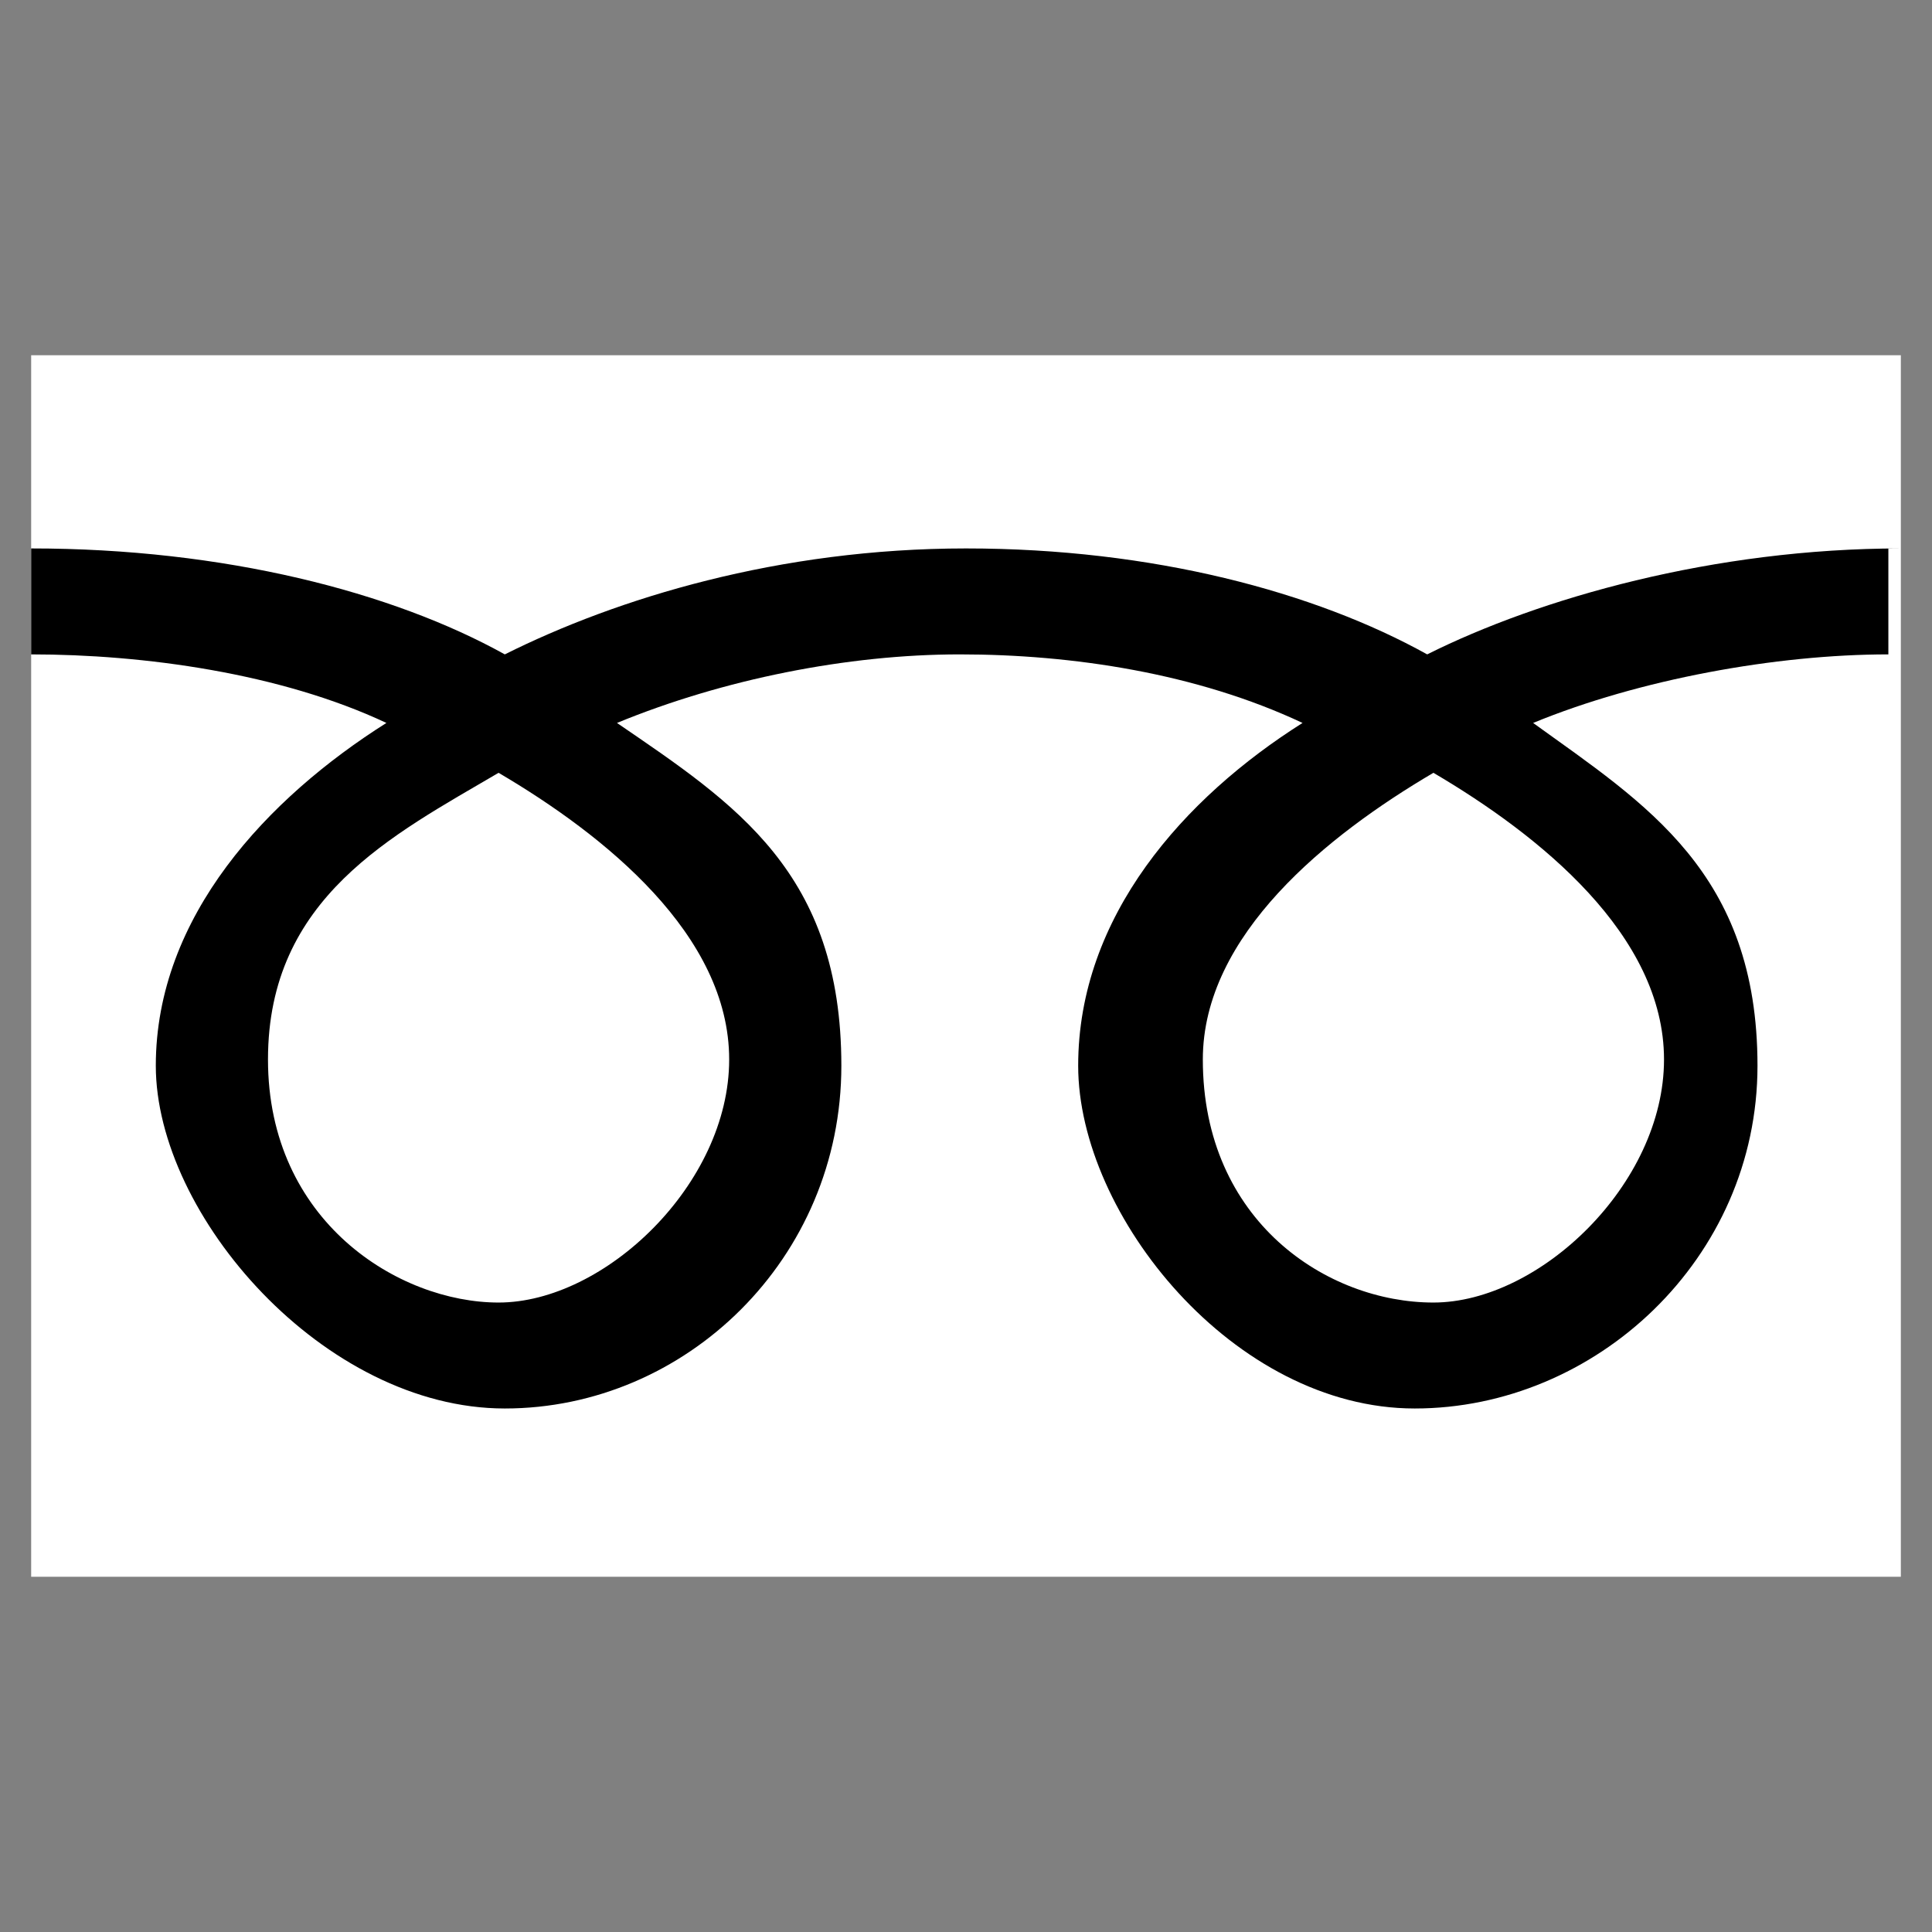 <?xml version="1.0" encoding="UTF-8"?>
<svg id="_レイヤー_1" xmlns="http://www.w3.org/2000/svg" version="1.1" viewBox="0 0 31 31">
  <rect x="0" y="0" width="31" height="31" fill="#808080" stroke="none"/>
  <!-- Generator: Adobe Illustrator 29.6.1, SVG Export Plug-In . SVG Version: 2.1.1 Build 9)  -->
  <defs>
    <style>
      .st0 {
        fill: none;
      }

      .st1 {
        fill: #fff;
      }
    </style>
  </defs>
  <g>
    <rect class="st1" x=".5" y="5.7" width="30" height="19.6"/>
    <path d="M8,20.9c-1.6,0-3.7-1.3-3.7-3.9s2-3.6,3.7-4.6c1.7,1,3.7,2.6,3.7,4.6s-2,3.9-3.7,3.9M19.3,17c0-2,2-3.6,3.7-4.6,1.7,1,3.7,2.6,3.7,4.6s-2,3.9-3.7,3.9-3.7-1.3-3.7-3.9M30.5,8.8c-3,0-5.8.8-7.6,1.7-1.8-1-4.4-1.7-7.4-1.7s-5.6.8-7.4,1.7c-1.8-1-4.5-1.7-7.6-1.7v1.7c1.8,0,4,.3,5.7,1.1-1.9,1.2-3.7,3.1-3.7,5.5s2.7,5.5,5.6,5.5,5.4-2.4,5.4-5.5-1.7-4.2-3.6-5.5c1.7-.7,3.7-1.1,5.5-1.1s3.8.3,5.5,1.1c-1.9,1.2-3.6,3.1-3.6,5.5s2.5,5.5,5.4,5.5,5.5-2.4,5.5-5.5-1.8-4.2-3.6-5.5c1.7-.7,3.9-1.1,5.7-1.1,0,0,0-1.7,0-1.7Z"/>
  </g>
  <rect class="st0" x=".5" y=".5" width="30" height="30"/>
</svg>